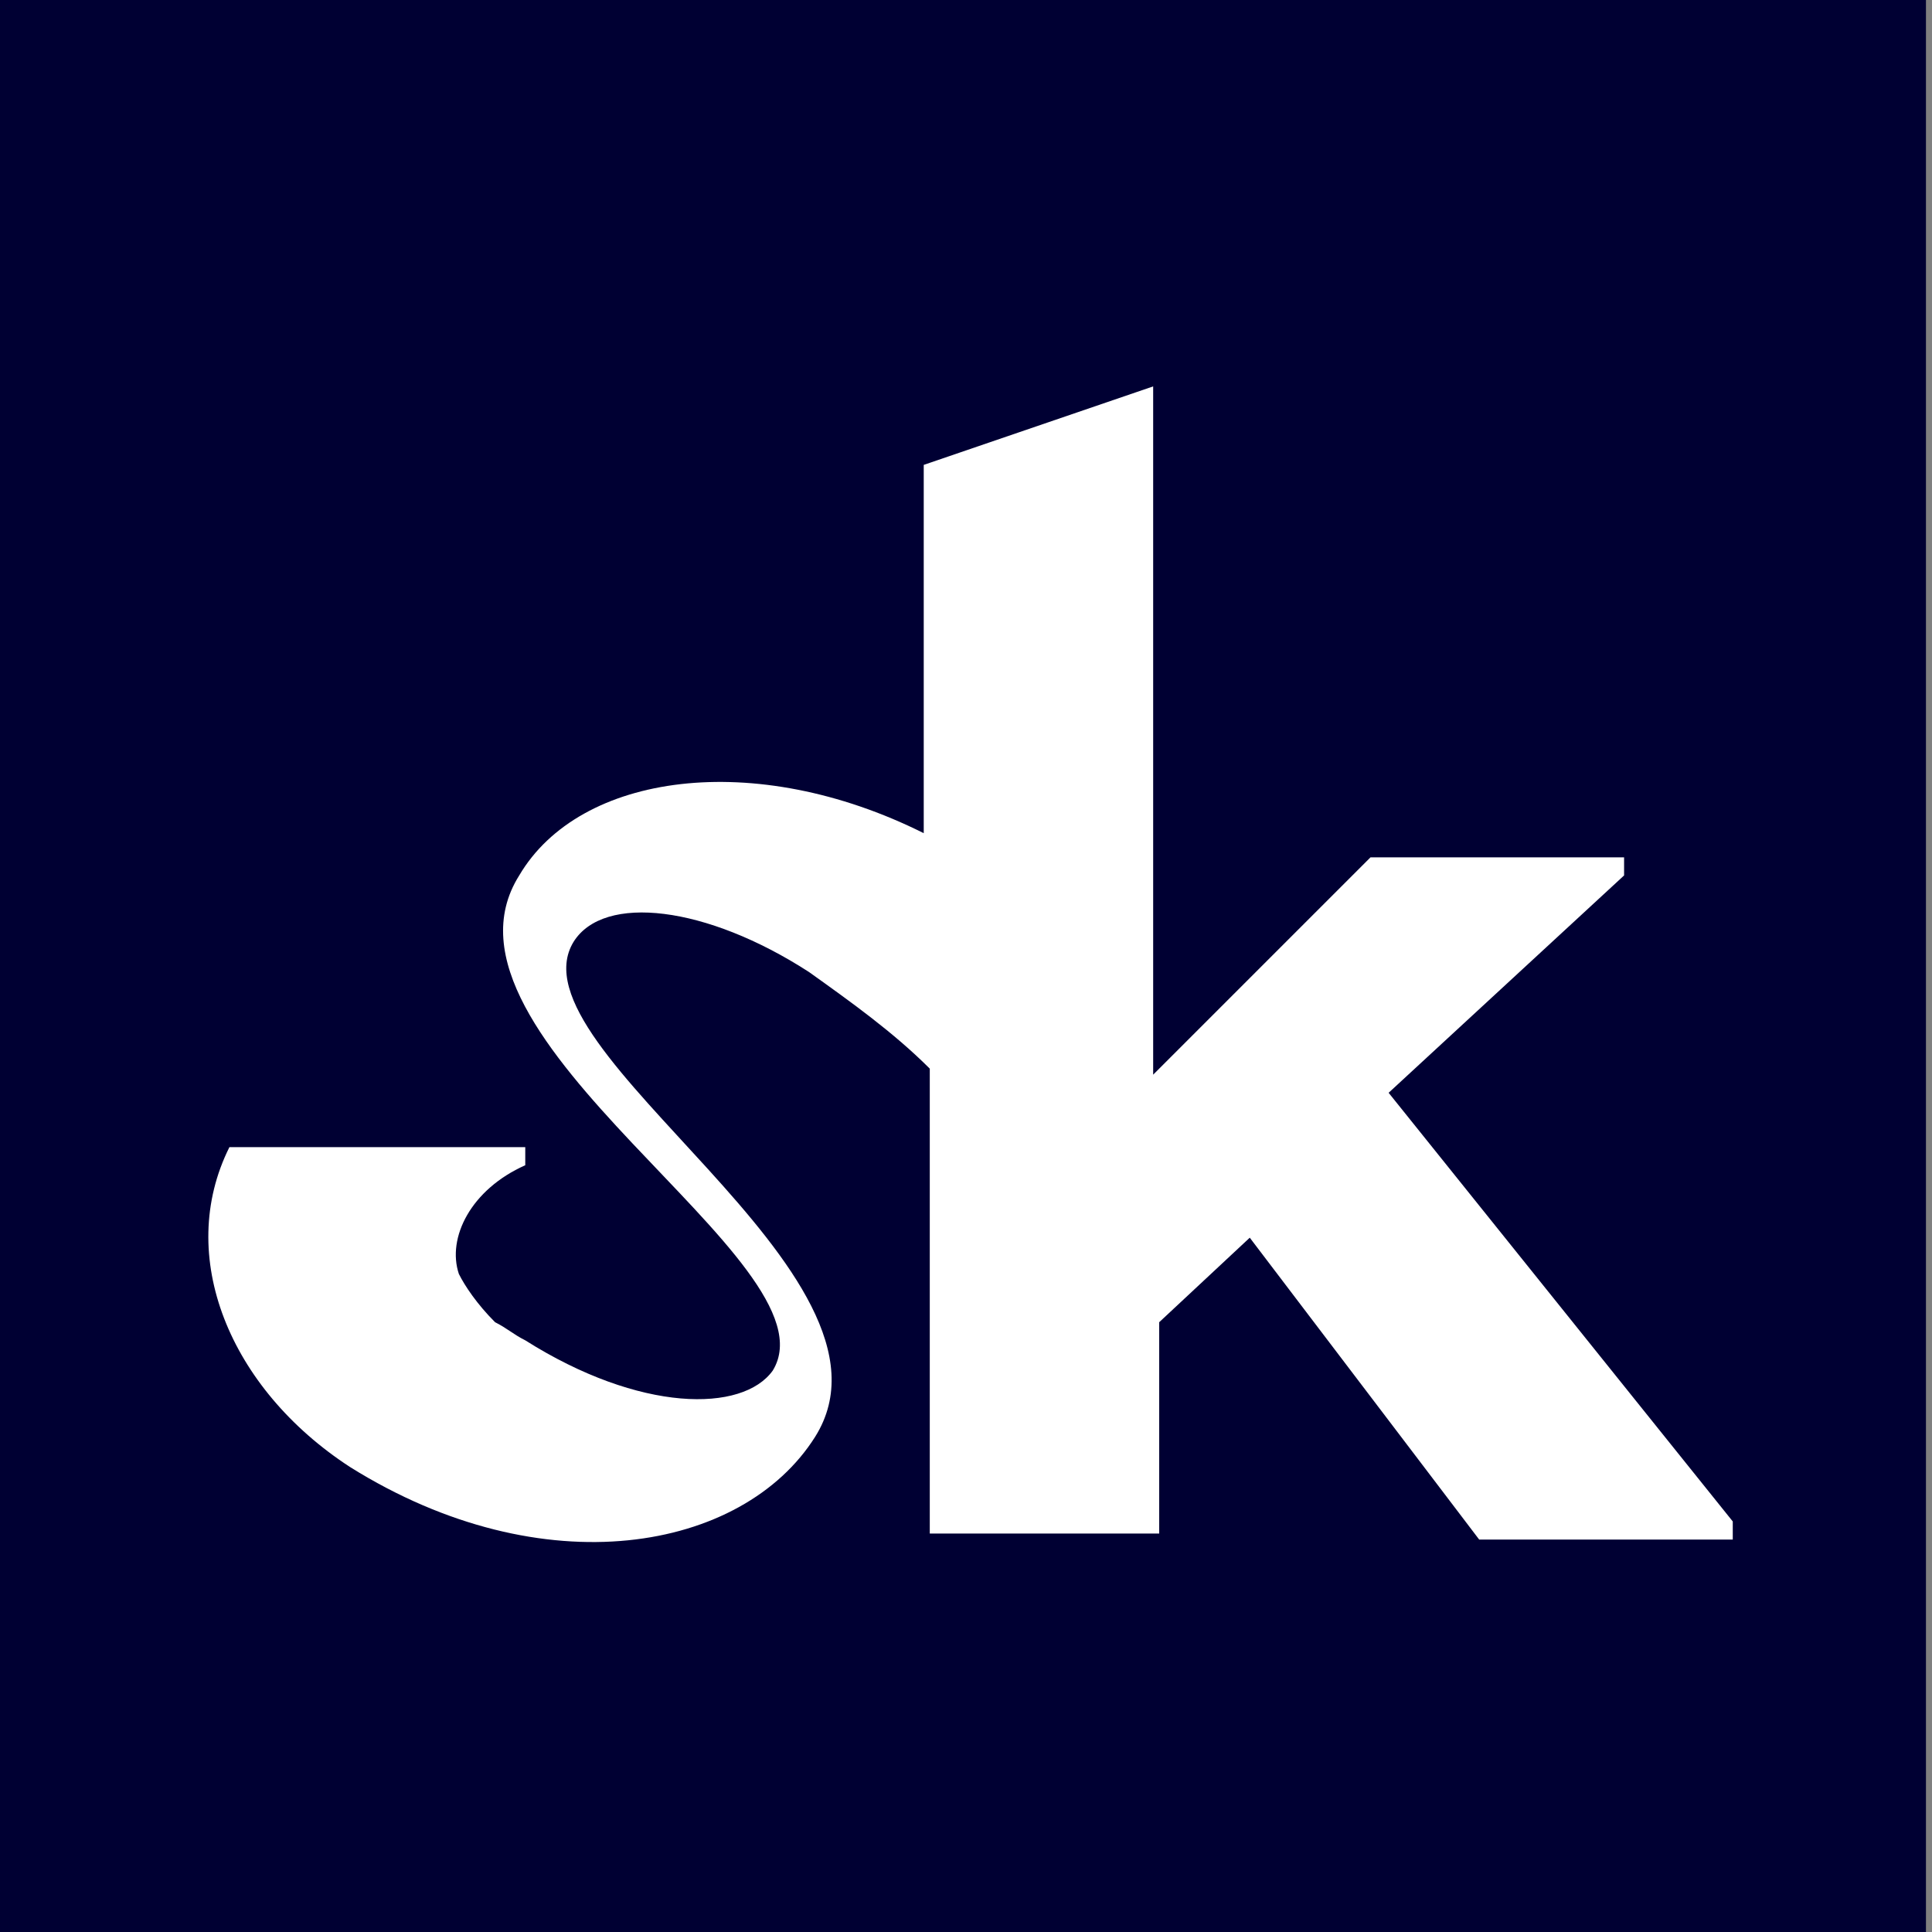 <?xml version="1.0" encoding="UTF-8"?>
<!-- Generator: Adobe Illustrator 28.3.0, SVG Export Plug-In . SVG Version: 6.00 Build 0)  -->
<svg xmlns="http://www.w3.org/2000/svg" xmlns:xlink="http://www.w3.org/1999/xlink" version="1.1" id="Layer_1" x="0px" y="0px" viewBox="0 0 32 32" style="enable-background:new 0 0 32 32;" xml:space="preserve">
<rect x="0" y="0" width="32" height="32" fill="#808080" stroke="none"/>
<style type="text/css">
	.st0{fill:#000033;}
	.st1{fill:#FFFFFF;}
</style>
<rect x="-0.1" class="st0" width="32" height="32"></rect>
<path class="st1" d="M23,18.1l3.9-3.6v-0.3h-4.2l-3.6,3.6V6.4l-3.8,1.3v5.7v0.4c-2.8-1.4-5.7-1-6.7,0.7c-1.7,2.7,5.3,6.4,4.2,8.2  c-0.5,0.7-2.2,0.7-4.1-0.5c-0.2-0.1-0.3-0.2-0.5-0.3c-0.3-0.3-0.5-0.6-0.6-0.8c-0.2-0.6,0.2-1.4,1.1-1.8v-0.3l-4.9,0  c-0.9,1.8,0,4,2,5.3c3.2,2,6.5,1.4,7.7-0.5c1.7-2.7-5.1-6.4-4-8.2c0.5-0.8,2.2-0.6,3.9,0.5c0.7,0.5,1.4,1,2,1.6v0.6v7.1h3.8v-3.5  l1.5-1.4l3.8,5h4.2v-0.3L23,18.1z"></path>
</svg>
